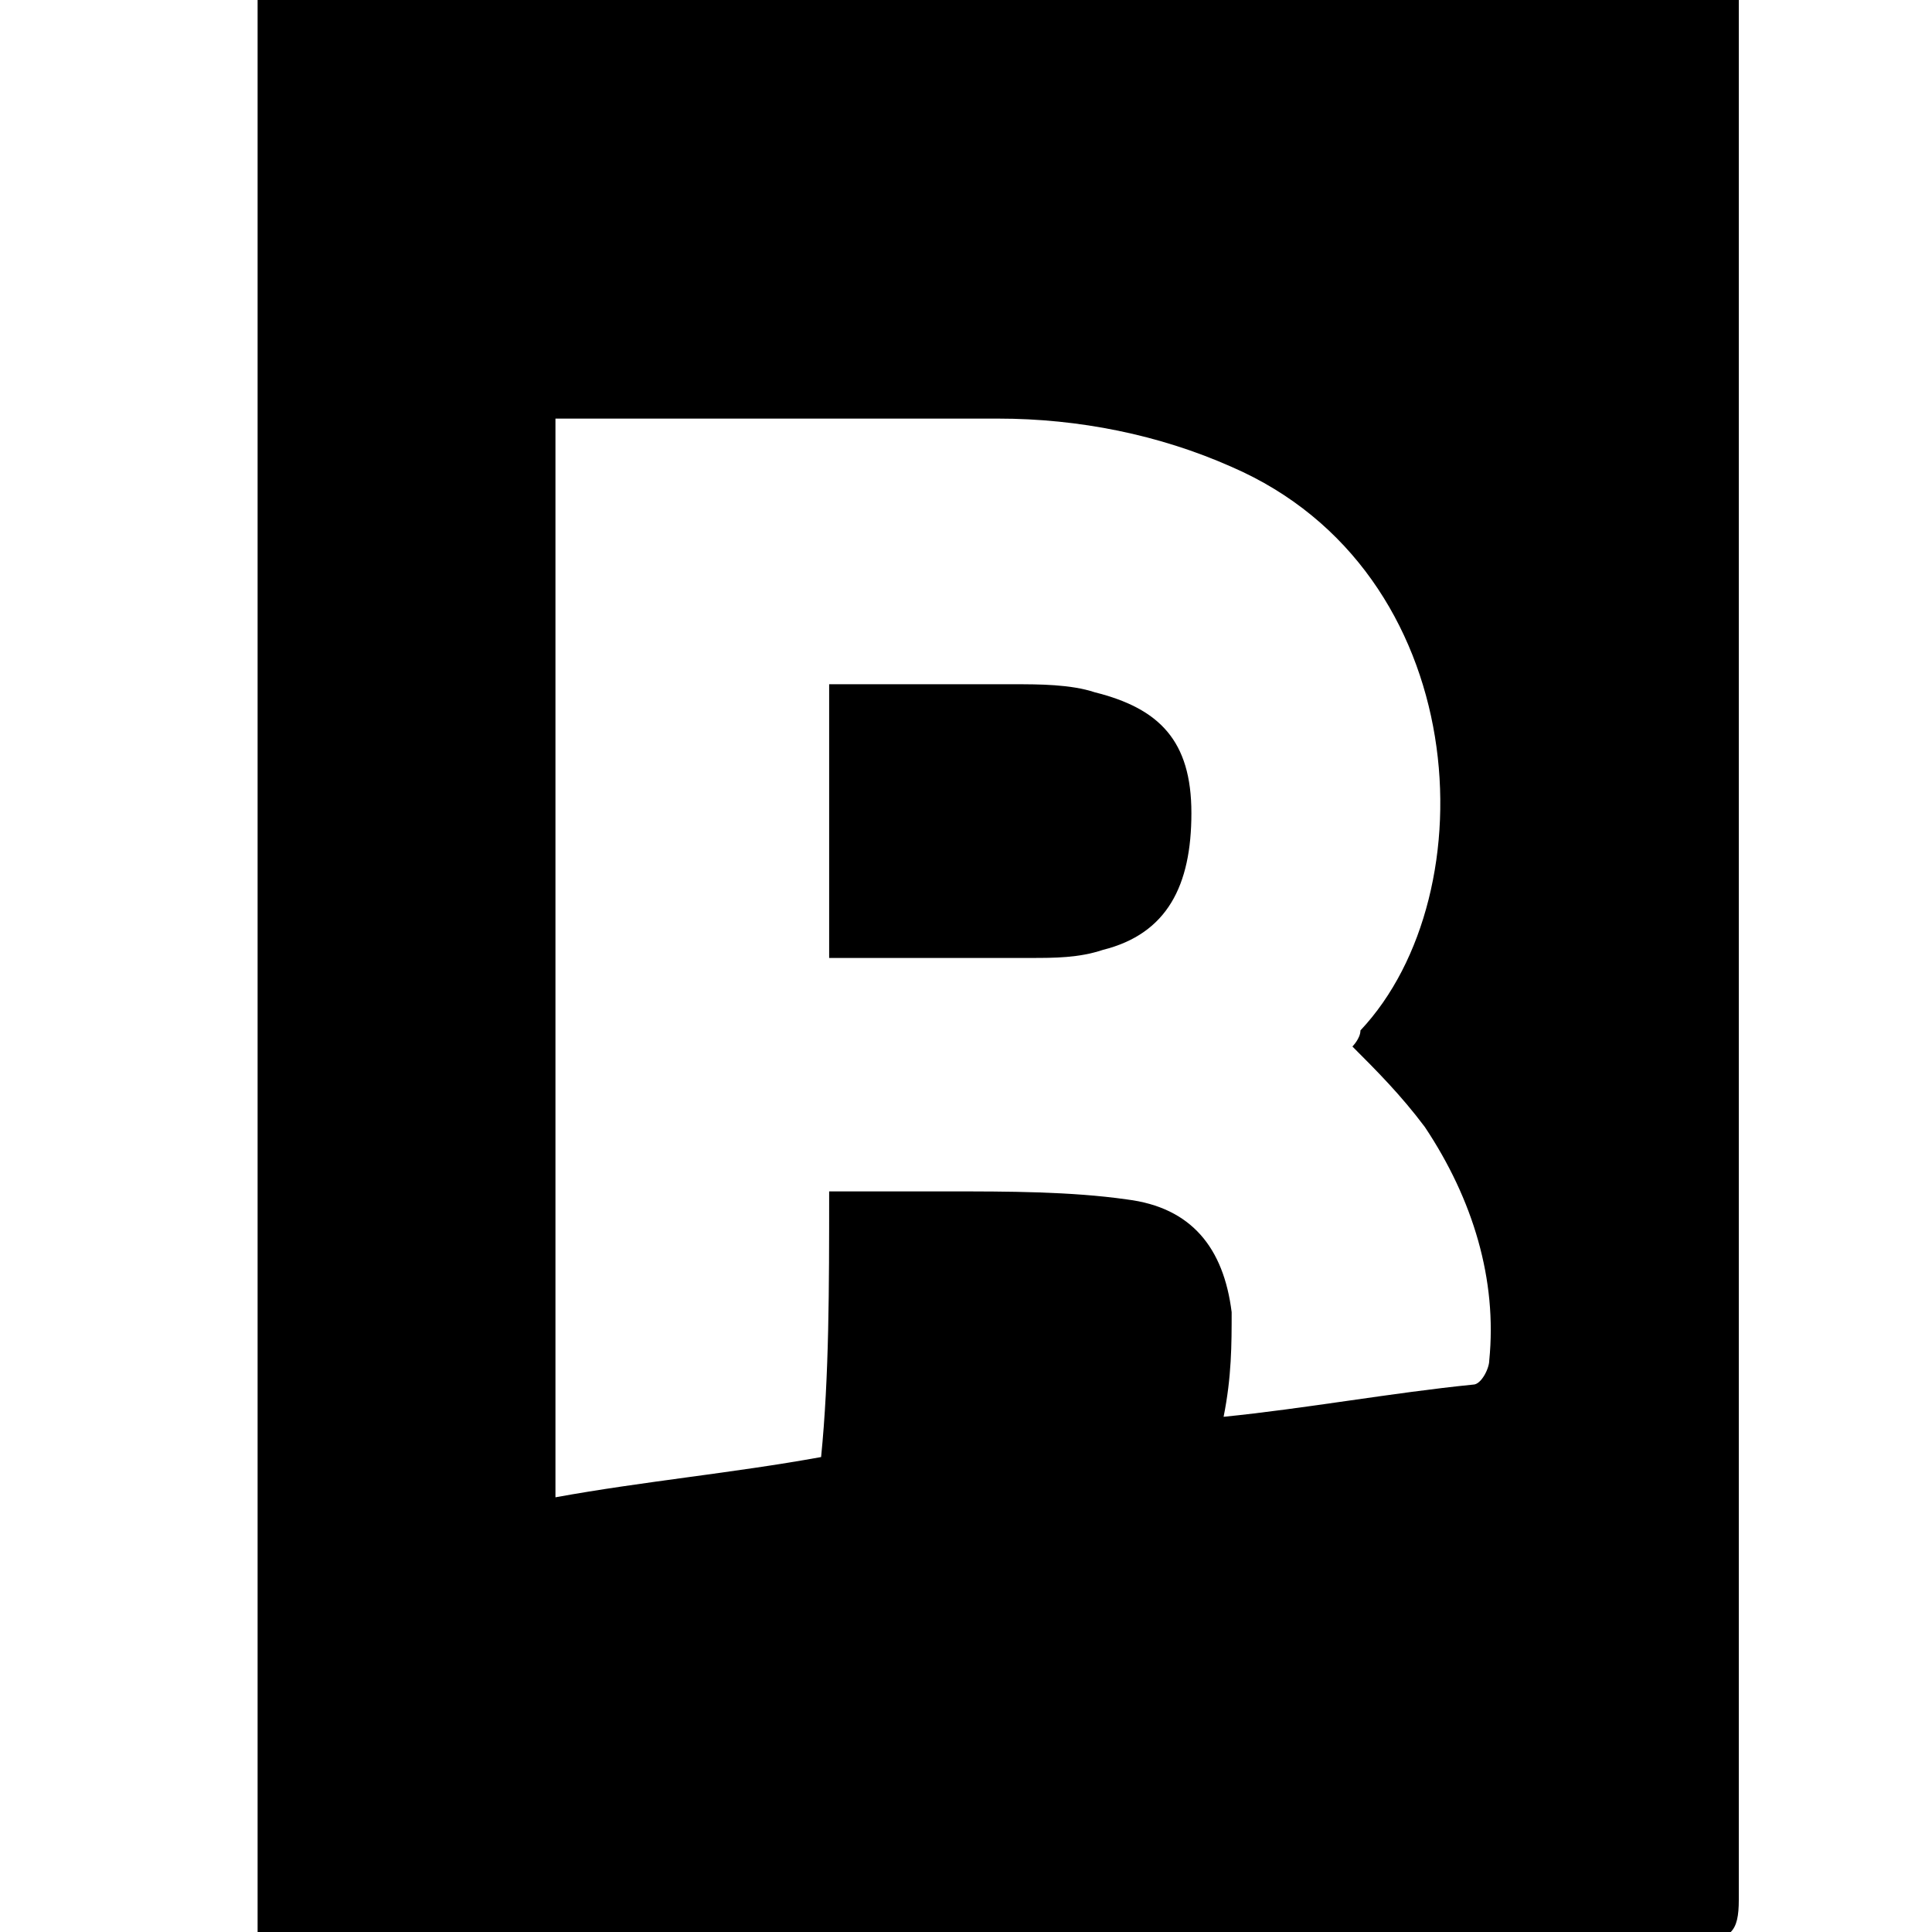 <?xml version="1.0" encoding="utf-8"?>
<!-- Generator: Adobe Illustrator 22.0.1, SVG Export Plug-In . SVG Version: 6.00 Build 0)  -->
<svg version="1.1" id="Layer_1" xmlns="http://www.w3.org/2000/svg" xmlns:xlink="http://www.w3.org/1999/xlink" x="0px" y="0px"
	 viewBox="0 0 24 24" style="enable-background:new 0 0 24 24;" xml:space="preserve">
<path d="M3.2,24c0-8,0-16,0-24c6.1,0,12.2,0,18.4,0c0,0.2,0,0.3,0,0.5c0,7.7,0,15.4,0,23.1c0,0.4-0.1,0.5-0.5,0.5
	c-5.8,0-11.6,0-17.5,0C3.5,24,3.3,24,3.2,24z M10.3,14.8c0.5,0,1,0,1.5,0c0.7,0,1.5,0,2.2,0.1c0.8,0.1,1.2,0.6,1.3,1.4
	c0,0.4,0,0.8-0.1,1.3c0,0,0,0,0,0c1-0.1,2.1-0.3,3.1-0.4c0.1,0,0.2-0.2,0.2-0.3c0.1-1-0.2-2-0.8-2.9c-0.3-0.4-0.6-0.7-0.9-1
	c0,0,0.1-0.1,0.1-0.2c1.6-1.7,1.4-5.7-1.6-7c-0.9-0.4-1.9-0.6-2.9-0.6c-1.7,0-3.5,0-5.2,0c-0.1,0-0.2,0-0.3,0c0,4.5,0,8.9,0,13.4
	c1.1-0.2,2.2-0.3,3.3-0.5C10.3,17.1,10.3,16,10.3,14.8z"/>
<path d="M10.3,11.9c0-1.2,0-2.3,0-3.4c0.8,0,1.5,0,2.3,0c0.3,0,0.7,0,1,0.1c0.8,0.2,1.2,0.6,1.2,1.5c0,0.9-0.3,1.5-1.1,1.7
	c-0.3,0.1-0.6,0.1-0.9,0.1C11.9,11.9,11.1,11.9,10.3,11.9z"/>
</svg>
